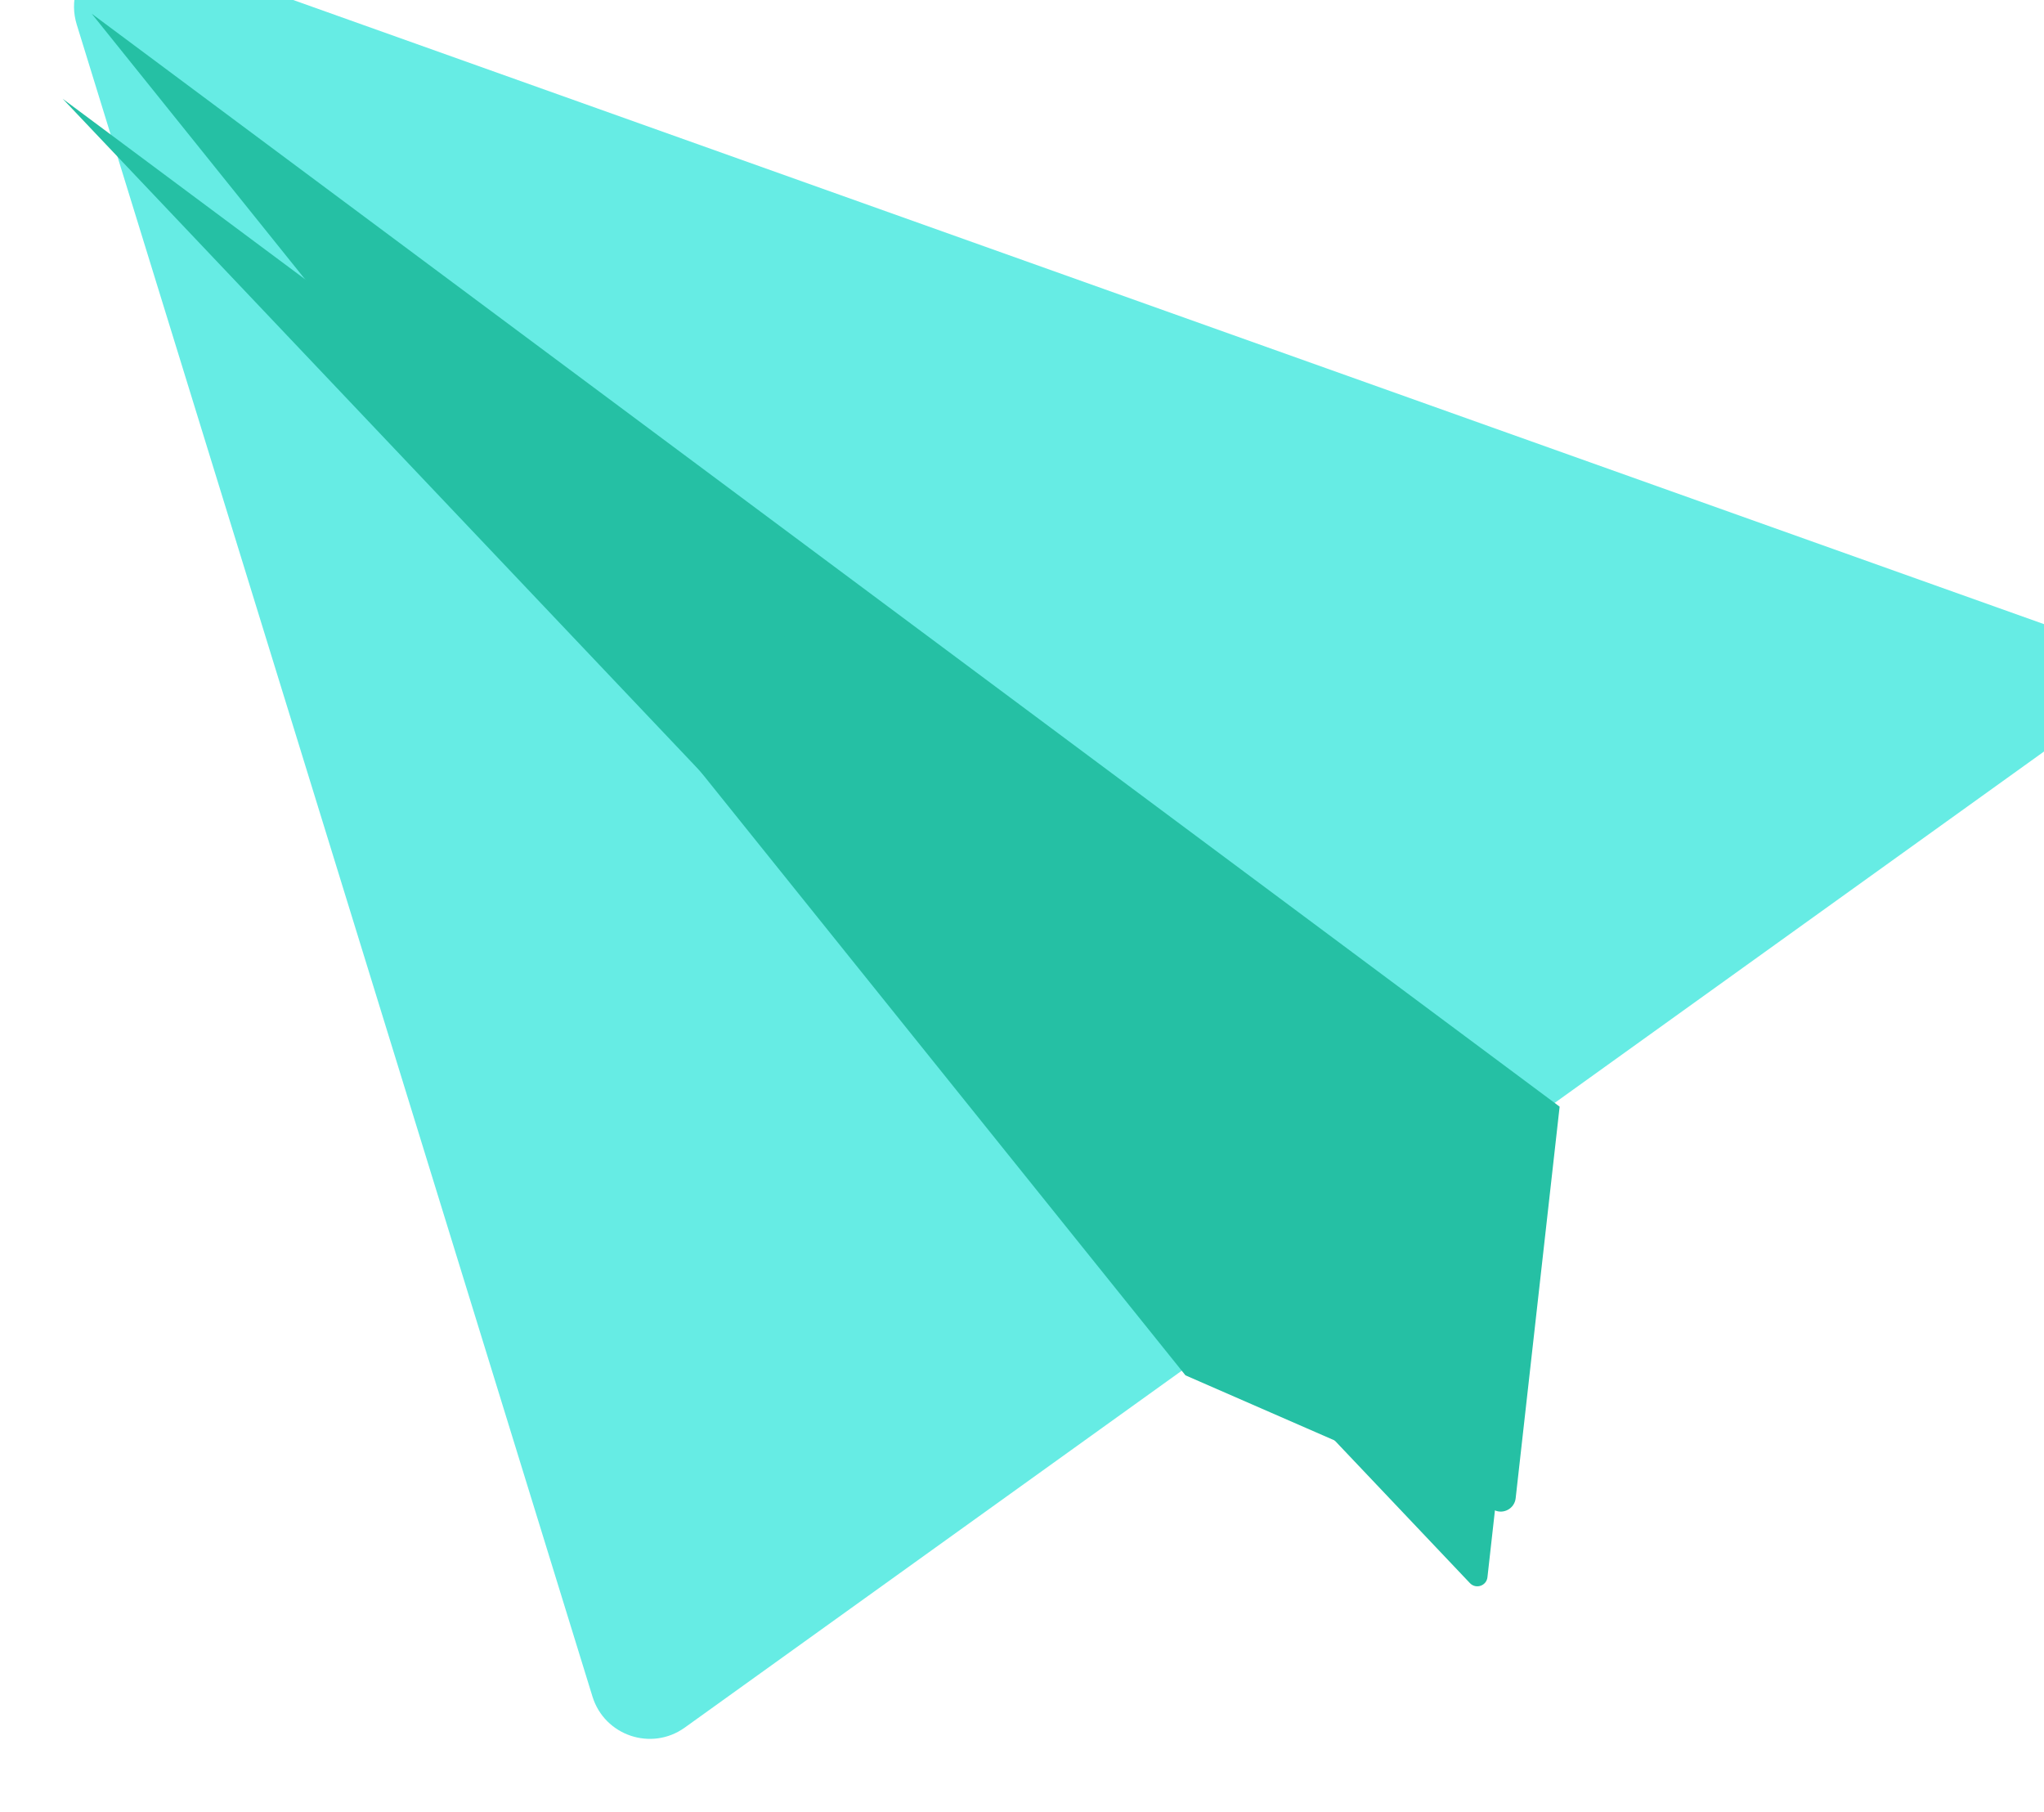 <?xml version="1.0" encoding="UTF-8"?> <svg xmlns="http://www.w3.org/2000/svg" width="396" height="351" viewBox="0 0 396 351" fill="none"><g filter="url(#filter0_iii_2357_951)"><path d="M4.359 18.297C1.538 9.155 10.355 0.71 19.368 3.923L387.552 135.164C396.385 138.312 398.045 150.085 390.429 155.554L122.152 348.181C115.701 352.813 106.608 349.755 104.267 342.166L4.359 18.297Z" fill="#66ECE4"></path></g><g filter="url(#filter1_ii_2357_951)"><path d="M224.047 275.024L12.148 11.254L296.535 222.973L288.016 298.834C287.798 300.778 285.759 301.955 283.966 301.173L224.047 275.024Z" fill="#25C0A4"></path></g><g filter="url(#filter2_i_2357_951)"><path d="M284.781 298.783L12.148 11.245L296.539 222.975L288.174 297.645C287.988 299.313 285.936 300.001 284.781 298.783Z" fill="#25C0A4"></path></g><defs><filter id="filter0_iii_2357_951" x="-8.194" y="-38.835" width="416.99" height="404.227" filterUnits="userSpaceOnUse" color-interpolation-filters="sRGB"><feFlood flood-opacity="0" result="BackgroundImageFix"></feFlood><feBlend mode="normal" in="SourceGraphic" in2="BackgroundImageFix" result="shape"></feBlend><feColorMatrix in="SourceAlpha" type="matrix" values="0 0 0 0 0 0 0 0 0 0 0 0 0 0 0 0 0 0 127 0" result="hardAlpha"></feColorMatrix><feOffset dx="13.52" dy="-42.062"></feOffset><feGaussianBlur stdDeviation="46.569"></feGaussianBlur><feComposite in2="hardAlpha" operator="arithmetic" k2="-1" k3="1"></feComposite><feColorMatrix type="matrix" values="0 0 0 0 0.145 0 0 0 0 0.753 0 0 0 0 0.643 0 0 0 1 0"></feColorMatrix><feBlend mode="normal" in2="shape" result="effect1_innerShadow_2357_951"></feBlend><feColorMatrix in="SourceAlpha" type="matrix" values="0 0 0 0 0 0 0 0 0 0 0 0 0 0 0 0 0 0 127 0" result="hardAlpha"></feColorMatrix><feOffset dx="-12.018" dy="15.022"></feOffset><feGaussianBlur stdDeviation="30.044"></feGaussianBlur><feComposite in2="hardAlpha" operator="arithmetic" k2="-1" k3="1"></feComposite><feColorMatrix type="matrix" values="0 0 0 0 0.4 0 0 0 0 0.925 0 0 0 0 0.894 0 0 0 1 0"></feColorMatrix><feBlend mode="normal" in2="effect1_innerShadow_2357_951" result="effect2_innerShadow_2357_951"></feBlend><feColorMatrix in="SourceAlpha" type="matrix" values="0 0 0 0 0 0 0 0 0 0 0 0 0 0 0 0 0 0 127 0" result="hardAlpha"></feColorMatrix><feOffset dx="9.013" dy="13.52"></feOffset><feGaussianBlur stdDeviation="16.524"></feGaussianBlur><feComposite in2="hardAlpha" operator="arithmetic" k2="-1" k3="1"></feComposite><feColorMatrix type="matrix" values="0 0 0 0 0.908 0 0 0 0 0.908 0 0 0 0 0.908 0 0 0 1 0"></feColorMatrix><feBlend mode="normal" in2="effect2_innerShadow_2357_951" result="effect3_innerShadow_2357_951"></feBlend></filter><filter id="filter1_ii_2357_951" x="12.148" y="6.414" width="289.322" height="295.004" filterUnits="userSpaceOnUse" color-interpolation-filters="sRGB"><feFlood flood-opacity="0" result="BackgroundImageFix"></feFlood><feBlend mode="normal" in="SourceGraphic" in2="BackgroundImageFix" result="shape"></feBlend><feColorMatrix in="SourceAlpha" type="matrix" values="0 0 0 0 0 0 0 0 0 0 0 0 0 0 0 0 0 0 127 0" result="hardAlpha"></feColorMatrix><feOffset dx="0.691" dy="-4.84"></feOffset><feGaussianBlur stdDeviation="10.025"></feGaussianBlur><feComposite in2="hardAlpha" operator="arithmetic" k2="-1" k3="1"></feComposite><feColorMatrix type="matrix" values="0 0 0 0 0.145 0 0 0 0 0.753 0 0 0 0 0.643 0 0 0 1 0"></feColorMatrix><feBlend mode="normal" in2="shape" result="effect1_innerShadow_2357_951"></feBlend><feColorMatrix in="SourceAlpha" type="matrix" values="0 0 0 0 0 0 0 0 0 0 0 0 0 0 0 0 0 0 127 0" result="hardAlpha"></feColorMatrix><feOffset dx="4.934" dy="-3.756"></feOffset><feGaussianBlur stdDeviation="7.511"></feGaussianBlur><feComposite in2="hardAlpha" operator="arithmetic" k2="-1" k3="1"></feComposite><feColorMatrix type="matrix" values="0 0 0 0 0.4 0 0 0 0 0.925 0 0 0 0 0.894 0 0 0 0.9 0"></feColorMatrix><feBlend mode="normal" in2="effect1_innerShadow_2357_951" result="effect2_innerShadow_2357_951"></feBlend></filter><filter id="filter2_i_2357_951" x="12.148" y="11.245" width="284.391" height="296.05" filterUnits="userSpaceOnUse" color-interpolation-filters="sRGB"><feFlood flood-opacity="0" result="BackgroundImageFix"></feFlood><feBlend mode="normal" in="SourceGraphic" in2="BackgroundImageFix" result="shape"></feBlend><feColorMatrix in="SourceAlpha" type="matrix" values="0 0 0 0 0 0 0 0 0 0 0 0 0 0 0 0 0 0 127 0" result="hardAlpha"></feColorMatrix><feOffset dy="7.894"></feOffset><feGaussianBlur stdDeviation="9.868"></feGaussianBlur><feComposite in2="hardAlpha" operator="arithmetic" k2="-1" k3="1"></feComposite><feColorMatrix type="matrix" values="0 0 0 0 0.4 0 0 0 0 0.925 0 0 0 0 0.894 0 0 0 0.8 0"></feColorMatrix><feBlend mode="normal" in2="shape" result="effect1_innerShadow_2357_951"></feBlend></filter></defs></svg> 